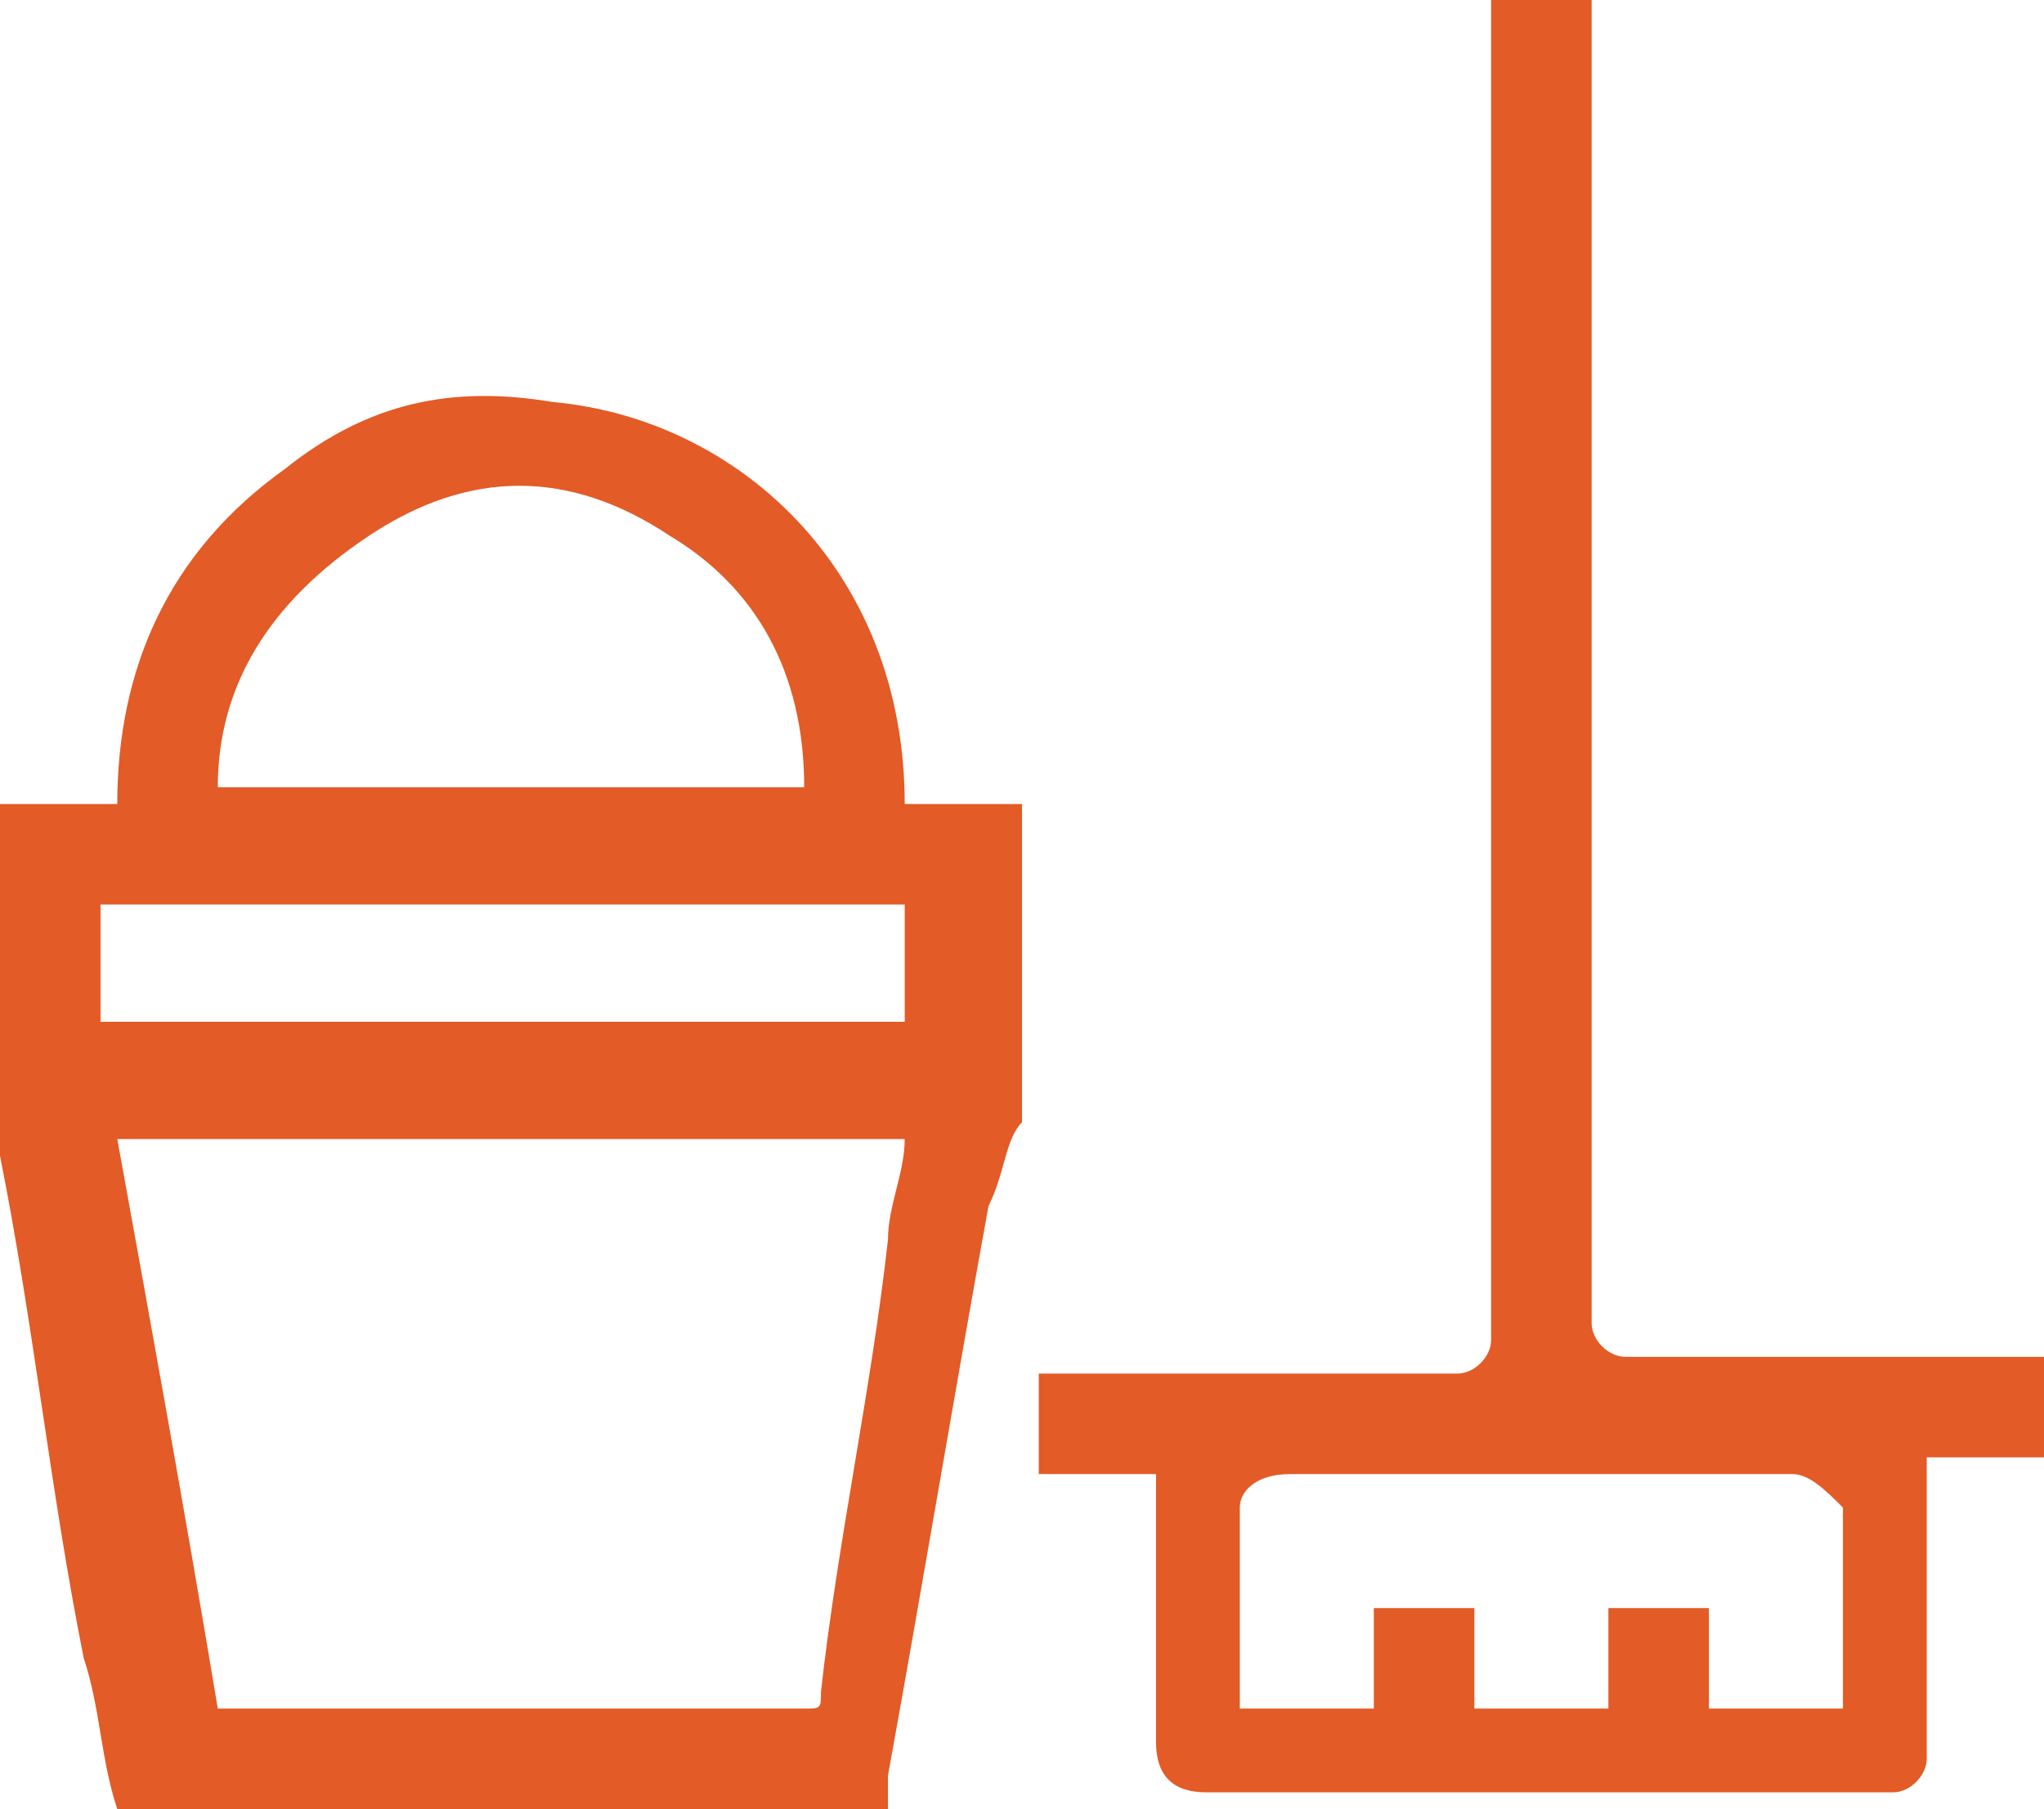 <?xml version="1.0" encoding="UTF-8"?> <svg xmlns="http://www.w3.org/2000/svg" xmlns:xlink="http://www.w3.org/1999/xlink" version="1.1" id="Слой_1" x="0px" y="0px" viewBox="0 0 12.2 10.8" style="enable-background:new 0 0 12.2 10.8;" xml:space="preserve"> <style type="text/css"> .st0{fill:#E35B26;} </style> <g> <path class="st0" d="M5.3,10.8c-1.5,0-3,0-4.6,0c-0.1-0.3-0.1-0.6-0.2-0.9c-0.2-1-0.3-2-0.5-3C0,6.5,0,6.1,0,5.7c0-0.3,0-0.6,0-0.9 c0.2,0,0.5,0,0.7,0c0-0.8,0.3-1.5,1-2c0.5-0.4,1-0.5,1.6-0.4c1.1,0.1,2.1,1,2.1,2.4c0.2,0,0.4,0,0.7,0c0,0.1,0,0.1,0,0.2 c0,0.6,0,1.1,0,1.7C6,6.8,6,7,5.9,7.2c-0.2,1.1-0.4,2.3-0.6,3.4C5.3,10.7,5.3,10.7,5.3,10.8z M1.3,10.2C1.3,10.2,1.3,10.2,1.3,10.2 c1.2,0,2.3,0,3.5,0c0.1,0,0.1,0,0.1-0.1C5,9.2,5.2,8.3,5.3,7.4c0-0.2,0.1-0.4,0.1-0.6c-1.6,0-3.2,0-4.7,0C0.9,7.9,1.1,9,1.3,10.2z M1.3,4.7c1.2,0,2.3,0,3.5,0c0-0.7-0.3-1.2-0.8-1.5c-0.6-0.4-1.2-0.4-1.8,0C1.6,3.6,1.3,4.1,1.3,4.7z M5.4,5.4c-1.6,0-3.2,0-4.8,0 c0,0.3,0,0.5,0,0.7c1.6,0,3.2,0,4.8,0C5.4,5.9,5.4,5.6,5.4,5.4z"></path> <path class="st0" d="M8.9,0c0.2,0,0.4,0,0.6,0v7.9c0,0.1,0.1,0.2,0.2,0.2h2.5c0,0.2,0,0.4,0,0.6c-0.2,0-0.4,0-0.7,0v1.8 c0,0.1-0.1,0.2-0.2,0.2H7.2c-0.2,0-0.3-0.1-0.3-0.3V8.8c-0.2,0-0.4,0-0.7,0c0-0.2,0-0.4,0-0.6h2.5c0.1,0,0.2-0.1,0.2-0.2V0z M10.7,8.8h-3C7.5,8.8,7.4,8.9,7.4,9v1.2c0.3,0,0.5,0,0.8,0c0-0.2,0-0.4,0-0.6c0.2,0,0.4,0,0.6,0c0,0.2,0,0.4,0,0.6 c0.3,0,0.5,0,0.8,0c0-0.2,0-0.4,0-0.6c0.2,0,0.4,0,0.6,0c0,0.2,0,0.4,0,0.6c0.3,0,0.5,0,0.8,0V9C10.9,8.9,10.8,8.8,10.7,8.8z"></path> </g> </svg> 